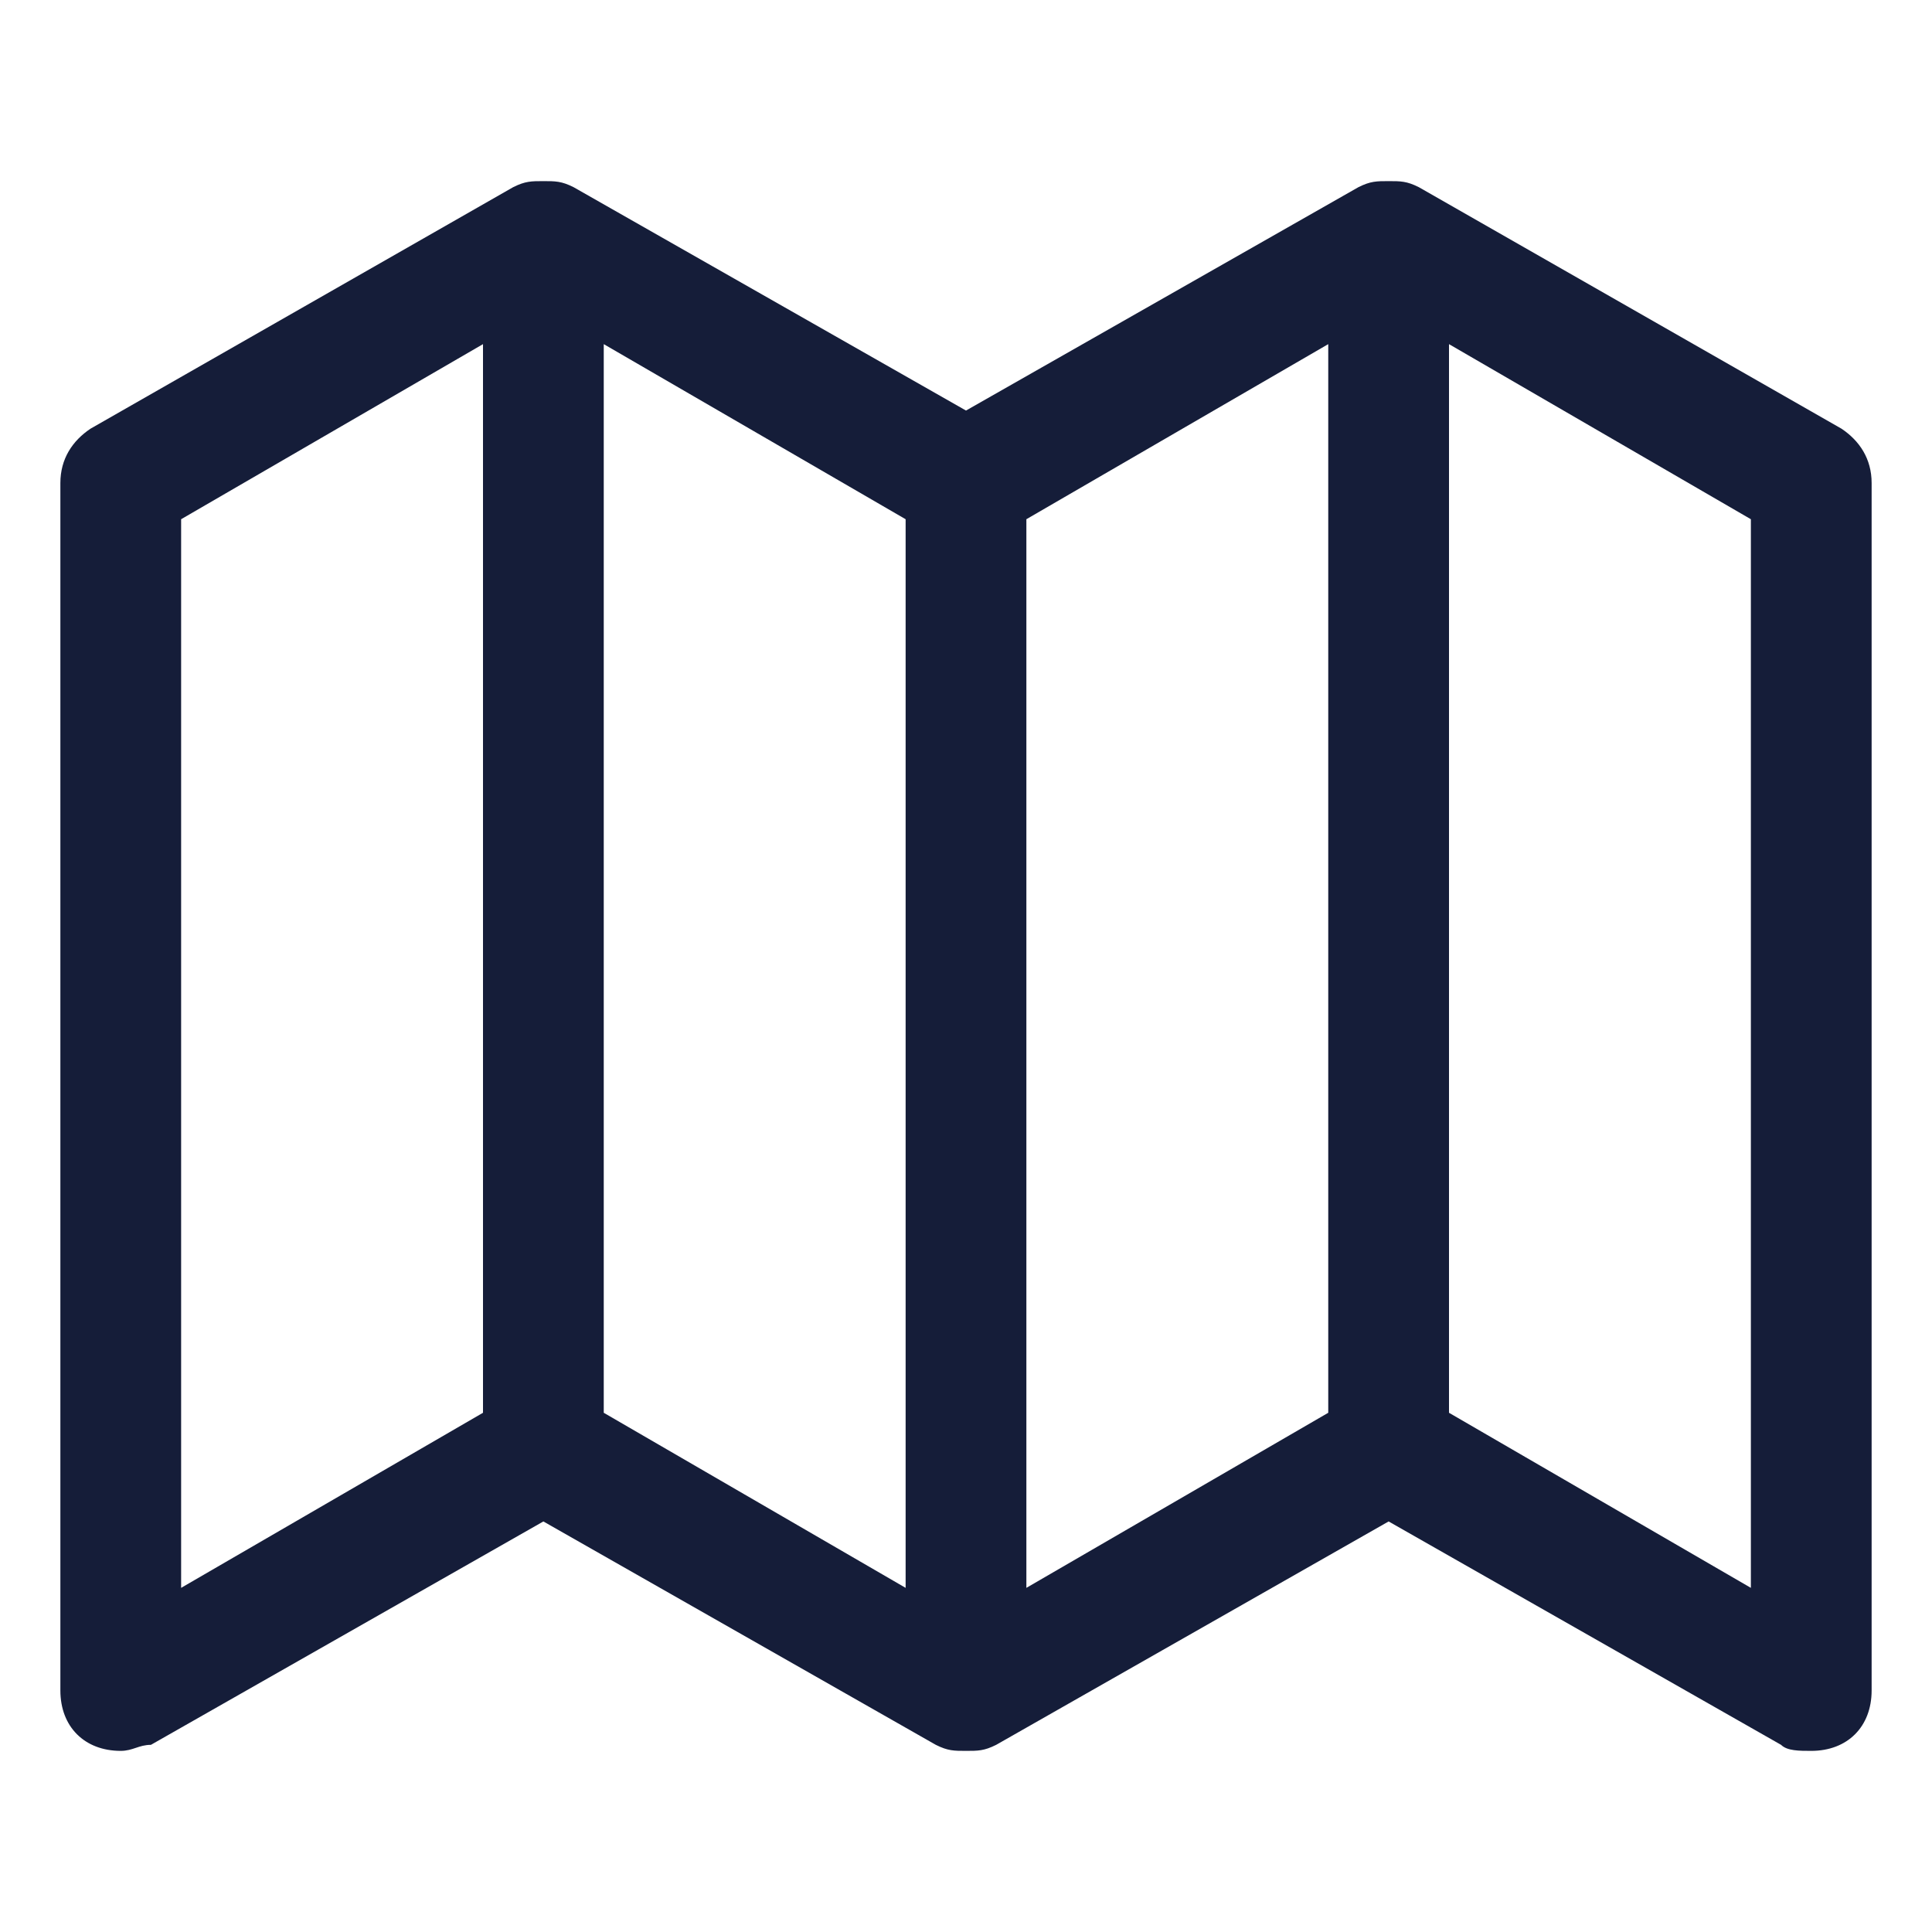 <svg width="48" height="48" viewBox="0 0 48 48" fill="none" xmlns="http://www.w3.org/2000/svg">
<path d="M46.5 12C46.5 11.4 46.2 10.95 45.75 10.65L35.25 4.65C34.95 4.5 34.8 4.5 34.5 4.5C34.2 4.5 34.05 4.5 33.75 4.65L24 10.2L14.25 4.65C13.95 4.5 13.8 4.5 13.5 4.5C13.2 4.5 13.05 4.5 12.75 4.65L2.25 10.65C1.8 10.95 1.5 11.4 1.5 12V42C1.5 42.9 2.1 43.5 3 43.5C3.3 43.5 3.45 43.35 3.75 43.35L13.5 37.8L23.25 43.35C23.55 43.5 23.7 43.5 24 43.5C24.3 43.5 24.45 43.5 24.75 43.35L34.5 37.8L44.25 43.35C44.4 43.5 44.7 43.5 45 43.5C45.9 43.5 46.5 42.9 46.5 42V12ZM4.5 12.9L12 8.55V35.1L4.5 39.45V12.9ZM22.5 39.45L15 35.1V8.55L22.5 12.9V39.45ZM33 35.1L25.5 39.45V12.9L33 8.55V35.1ZM36 35.1V8.55L43.5 12.9V39.45L36 35.1Z" fill="#151D39"/>
</svg>
